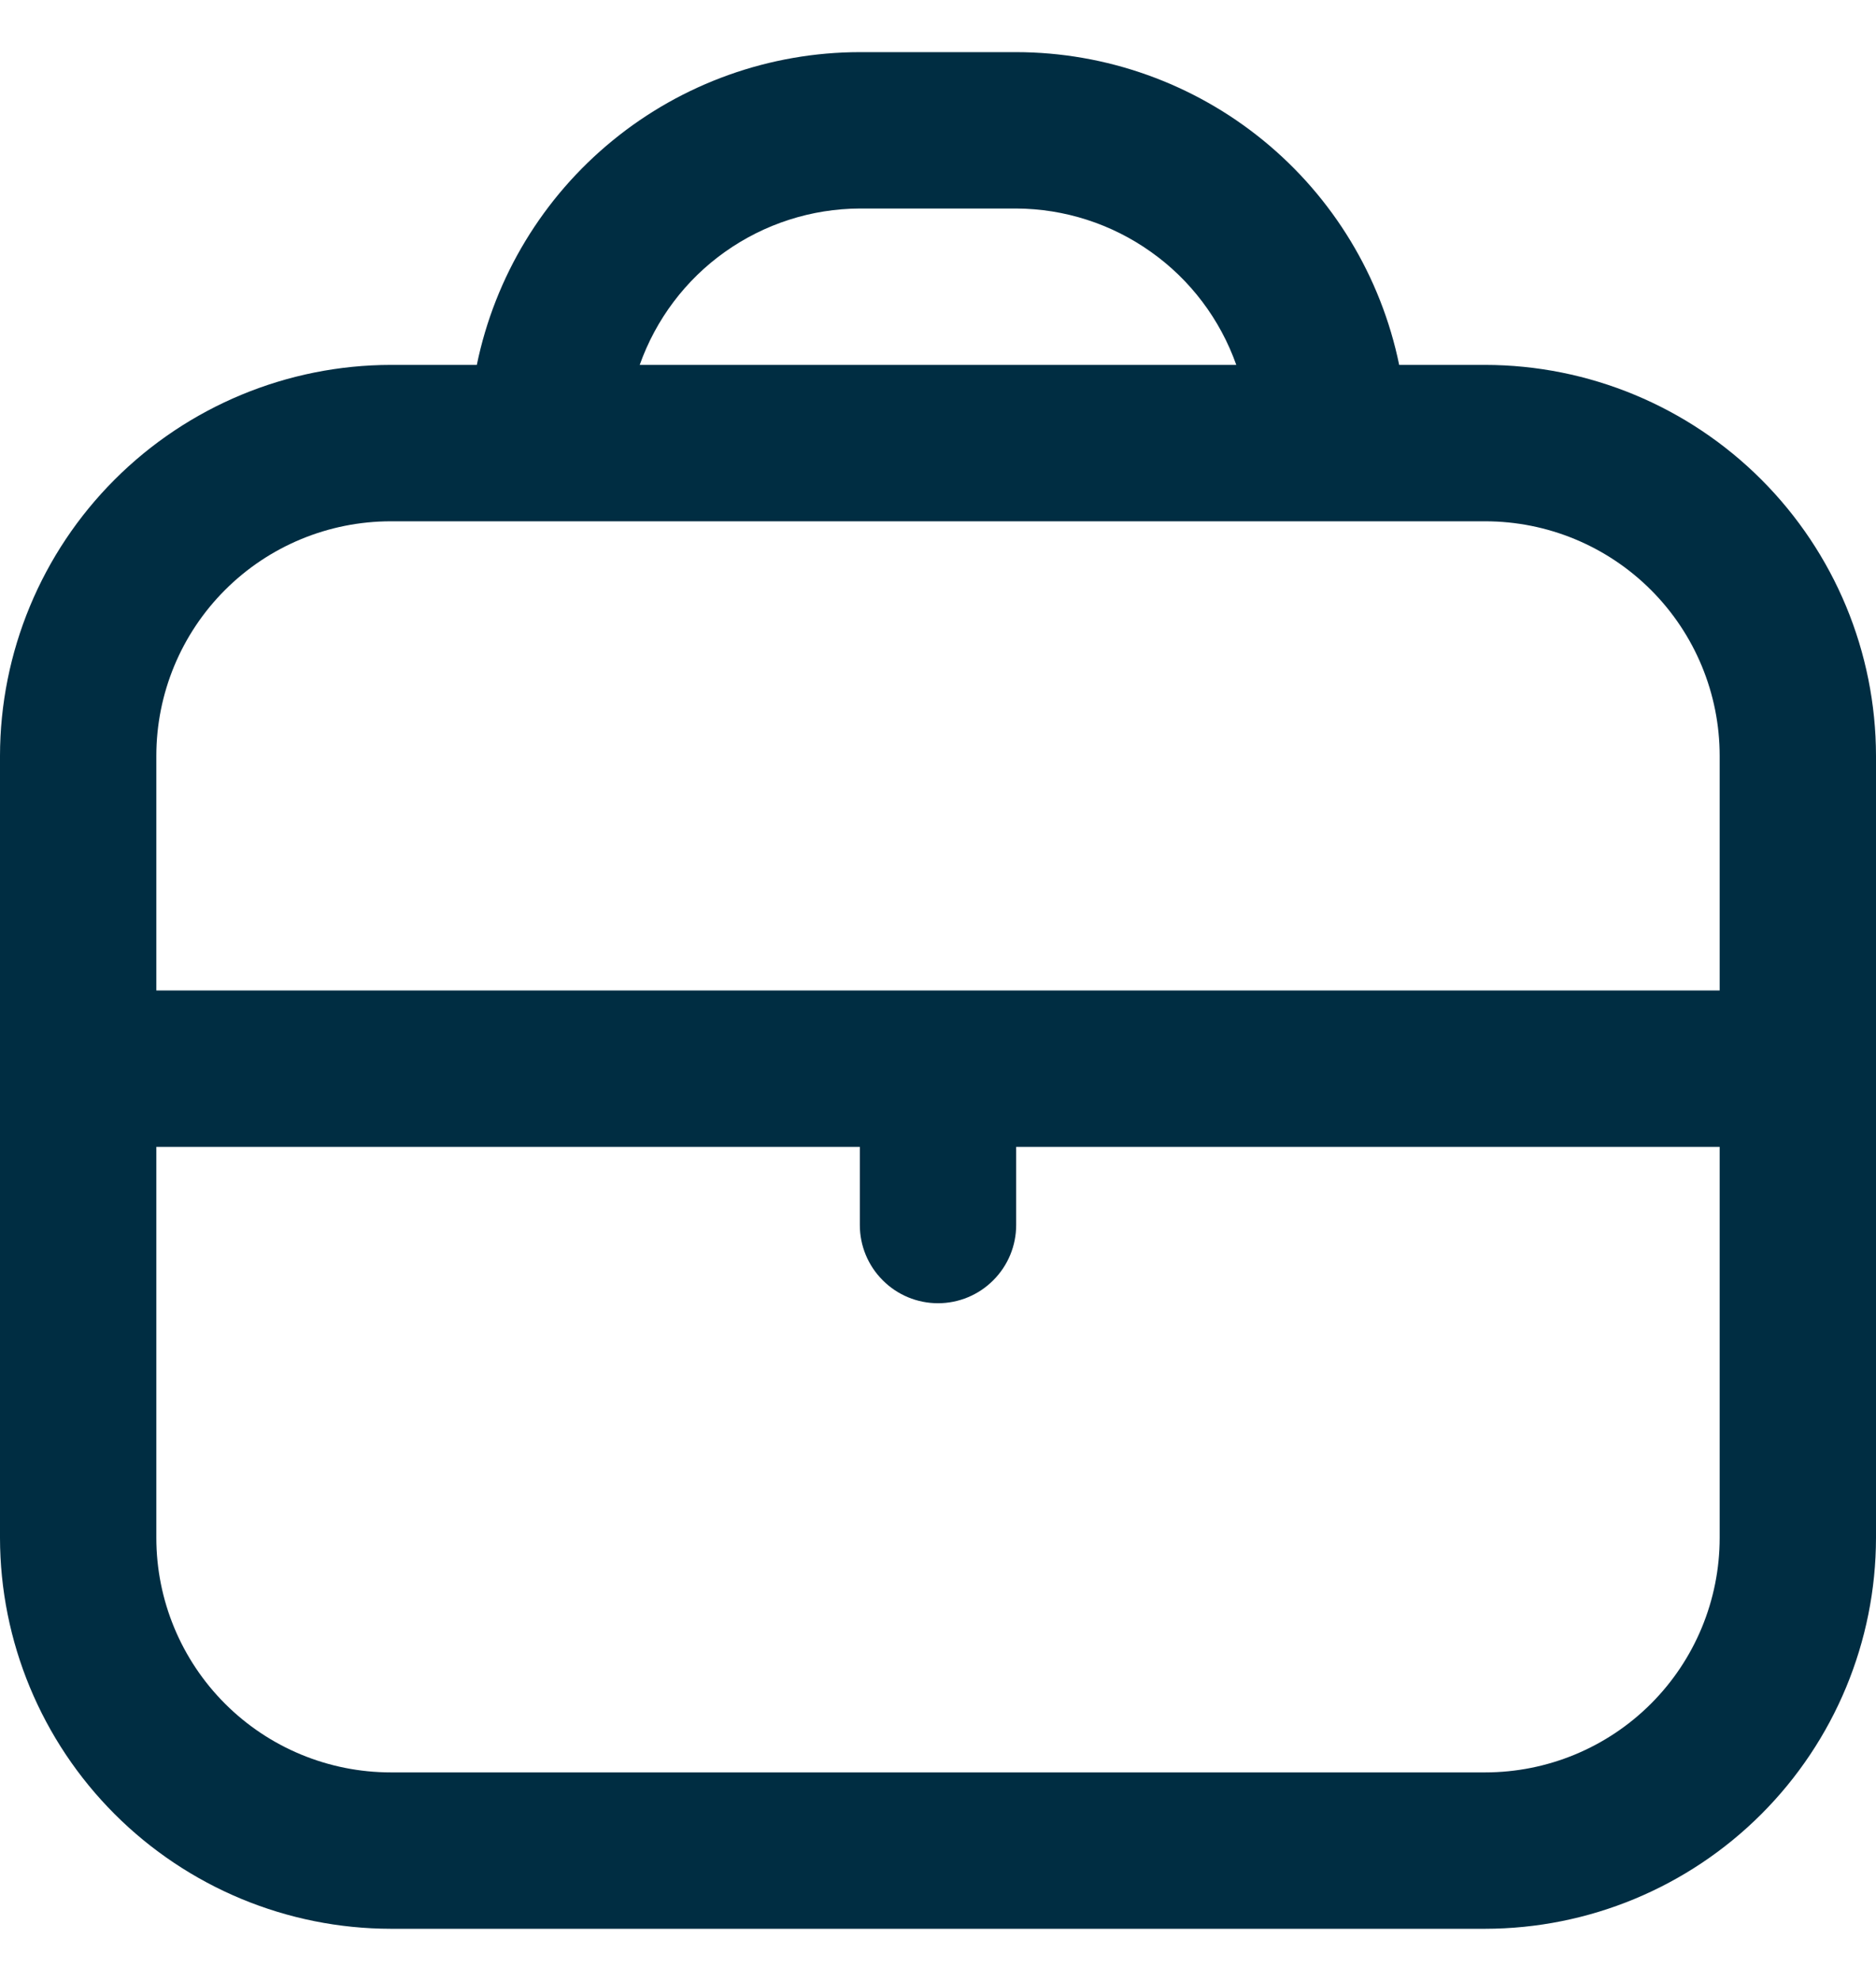 <svg width="18" height="19" viewBox="0 0 18 19" fill="none" xmlns="http://www.w3.org/2000/svg">
<g clip-path="url(#clip0_1085_3549)">
<path d="M14.25 3.5H13.425C13.251 2.654 12.79 1.893 12.121 1.347C11.451 0.8 10.614 0.501 9.75 0.5L8.25 0.5C7.386 0.501 6.548 0.8 5.879 1.347C5.21 1.893 4.749 2.654 4.575 3.5H3.75C2.756 3.501 1.803 3.897 1.1 4.6C0.397 5.303 0.001 6.256 0 7.25L0 14.75C0.001 15.744 0.397 16.697 1.1 17.4C1.803 18.103 2.756 18.499 3.75 18.5H14.25C15.244 18.499 16.197 18.103 16.9 17.4C17.603 16.697 17.999 15.744 18 14.75V7.25C17.999 6.256 17.603 5.303 16.9 4.6C16.197 3.897 15.244 3.501 14.25 3.5ZM8.25 2H9.75C10.214 2.002 10.665 2.147 11.043 2.416C11.422 2.684 11.707 3.063 11.862 3.5H6.138C6.293 3.063 6.578 2.684 6.956 2.416C7.335 2.147 7.786 2.002 8.25 2ZM3.75 5H14.25C14.847 5 15.419 5.237 15.841 5.659C16.263 6.081 16.5 6.653 16.5 7.25V9.5H1.5V7.25C1.5 6.653 1.737 6.081 2.159 5.659C2.581 5.237 3.153 5 3.75 5ZM14.25 17H3.75C3.153 17 2.581 16.763 2.159 16.341C1.737 15.919 1.5 15.347 1.5 14.75V11H8.25V11.75C8.25 11.949 8.329 12.14 8.47 12.28C8.61 12.421 8.801 12.5 9 12.5C9.199 12.5 9.39 12.421 9.53 12.28C9.671 12.14 9.75 11.949 9.75 11.75V11H16.5V14.75C16.5 15.347 16.263 15.919 15.841 16.341C15.419 16.763 14.847 17 14.25 17Z" fill="#002D42"/>
</g>
<defs>
<clipPath id="clip0_1085_3549">
<rect width="18" height="18" fill="white" transform="translate(0 0.5)"/>
</clipPath>
</defs>
</svg>

